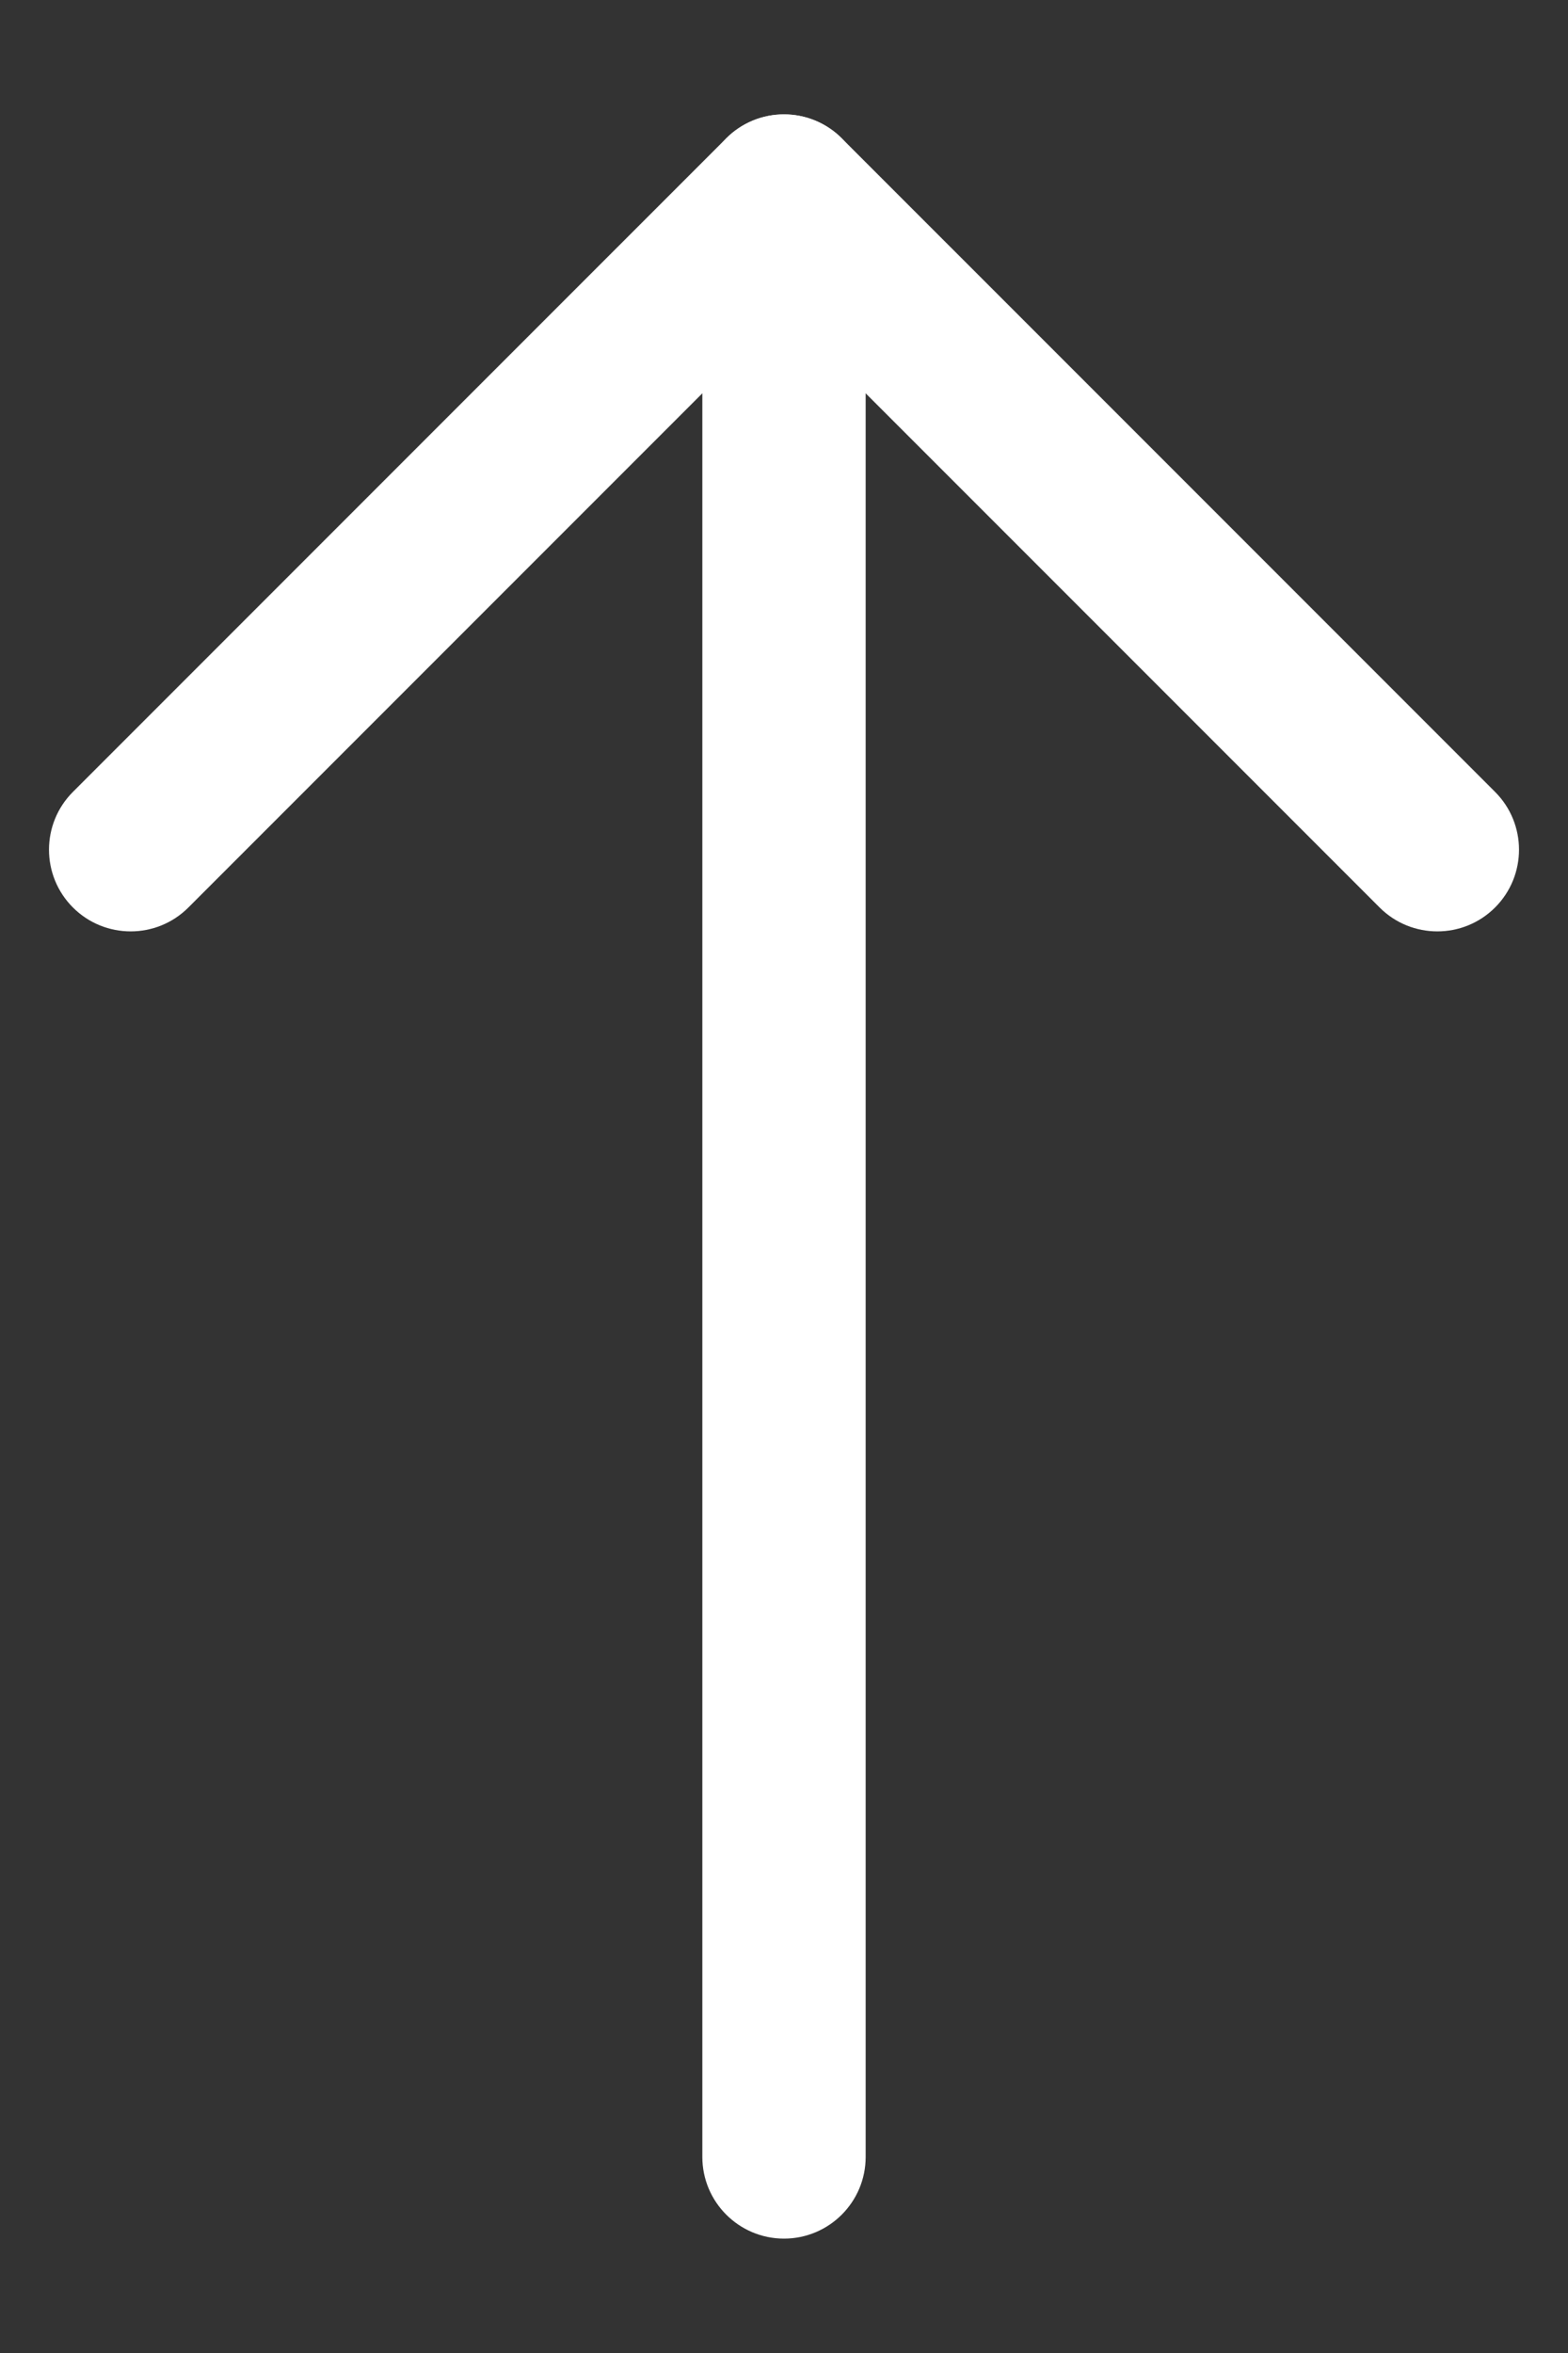<svg width="12" height="18" viewBox="0 0 12 18" fill="none" xmlns="http://www.w3.org/2000/svg">
<rect x="0" y="0" width="12" height="18" fill="#333333" stroke="none"/>
<path d="M6 17.125C5.655 17.125 5.375 16.845 5.375 16.5L5.375 1.5C5.375 1.155 5.655 0.875 6 0.875C6.345 0.875 6.625 1.155 6.625 1.5L6.625 16.5C6.625 16.845 6.345 17.125 6 17.125Z" fill="#ffff"/>
<path d="M0.558 6.942C0.314 6.698 0.314 6.302 0.558 6.058L5.558 1.058C5.802 0.814 6.198 0.814 6.442 1.058L11.442 6.058C11.686 6.302 11.686 6.698 11.442 6.942C11.198 7.186 10.802 7.186 10.558 6.942L6 2.384L1.442 6.942C1.198 7.186 0.802 7.186 0.558 6.942Z" fill="#ffff"/>
</svg>
